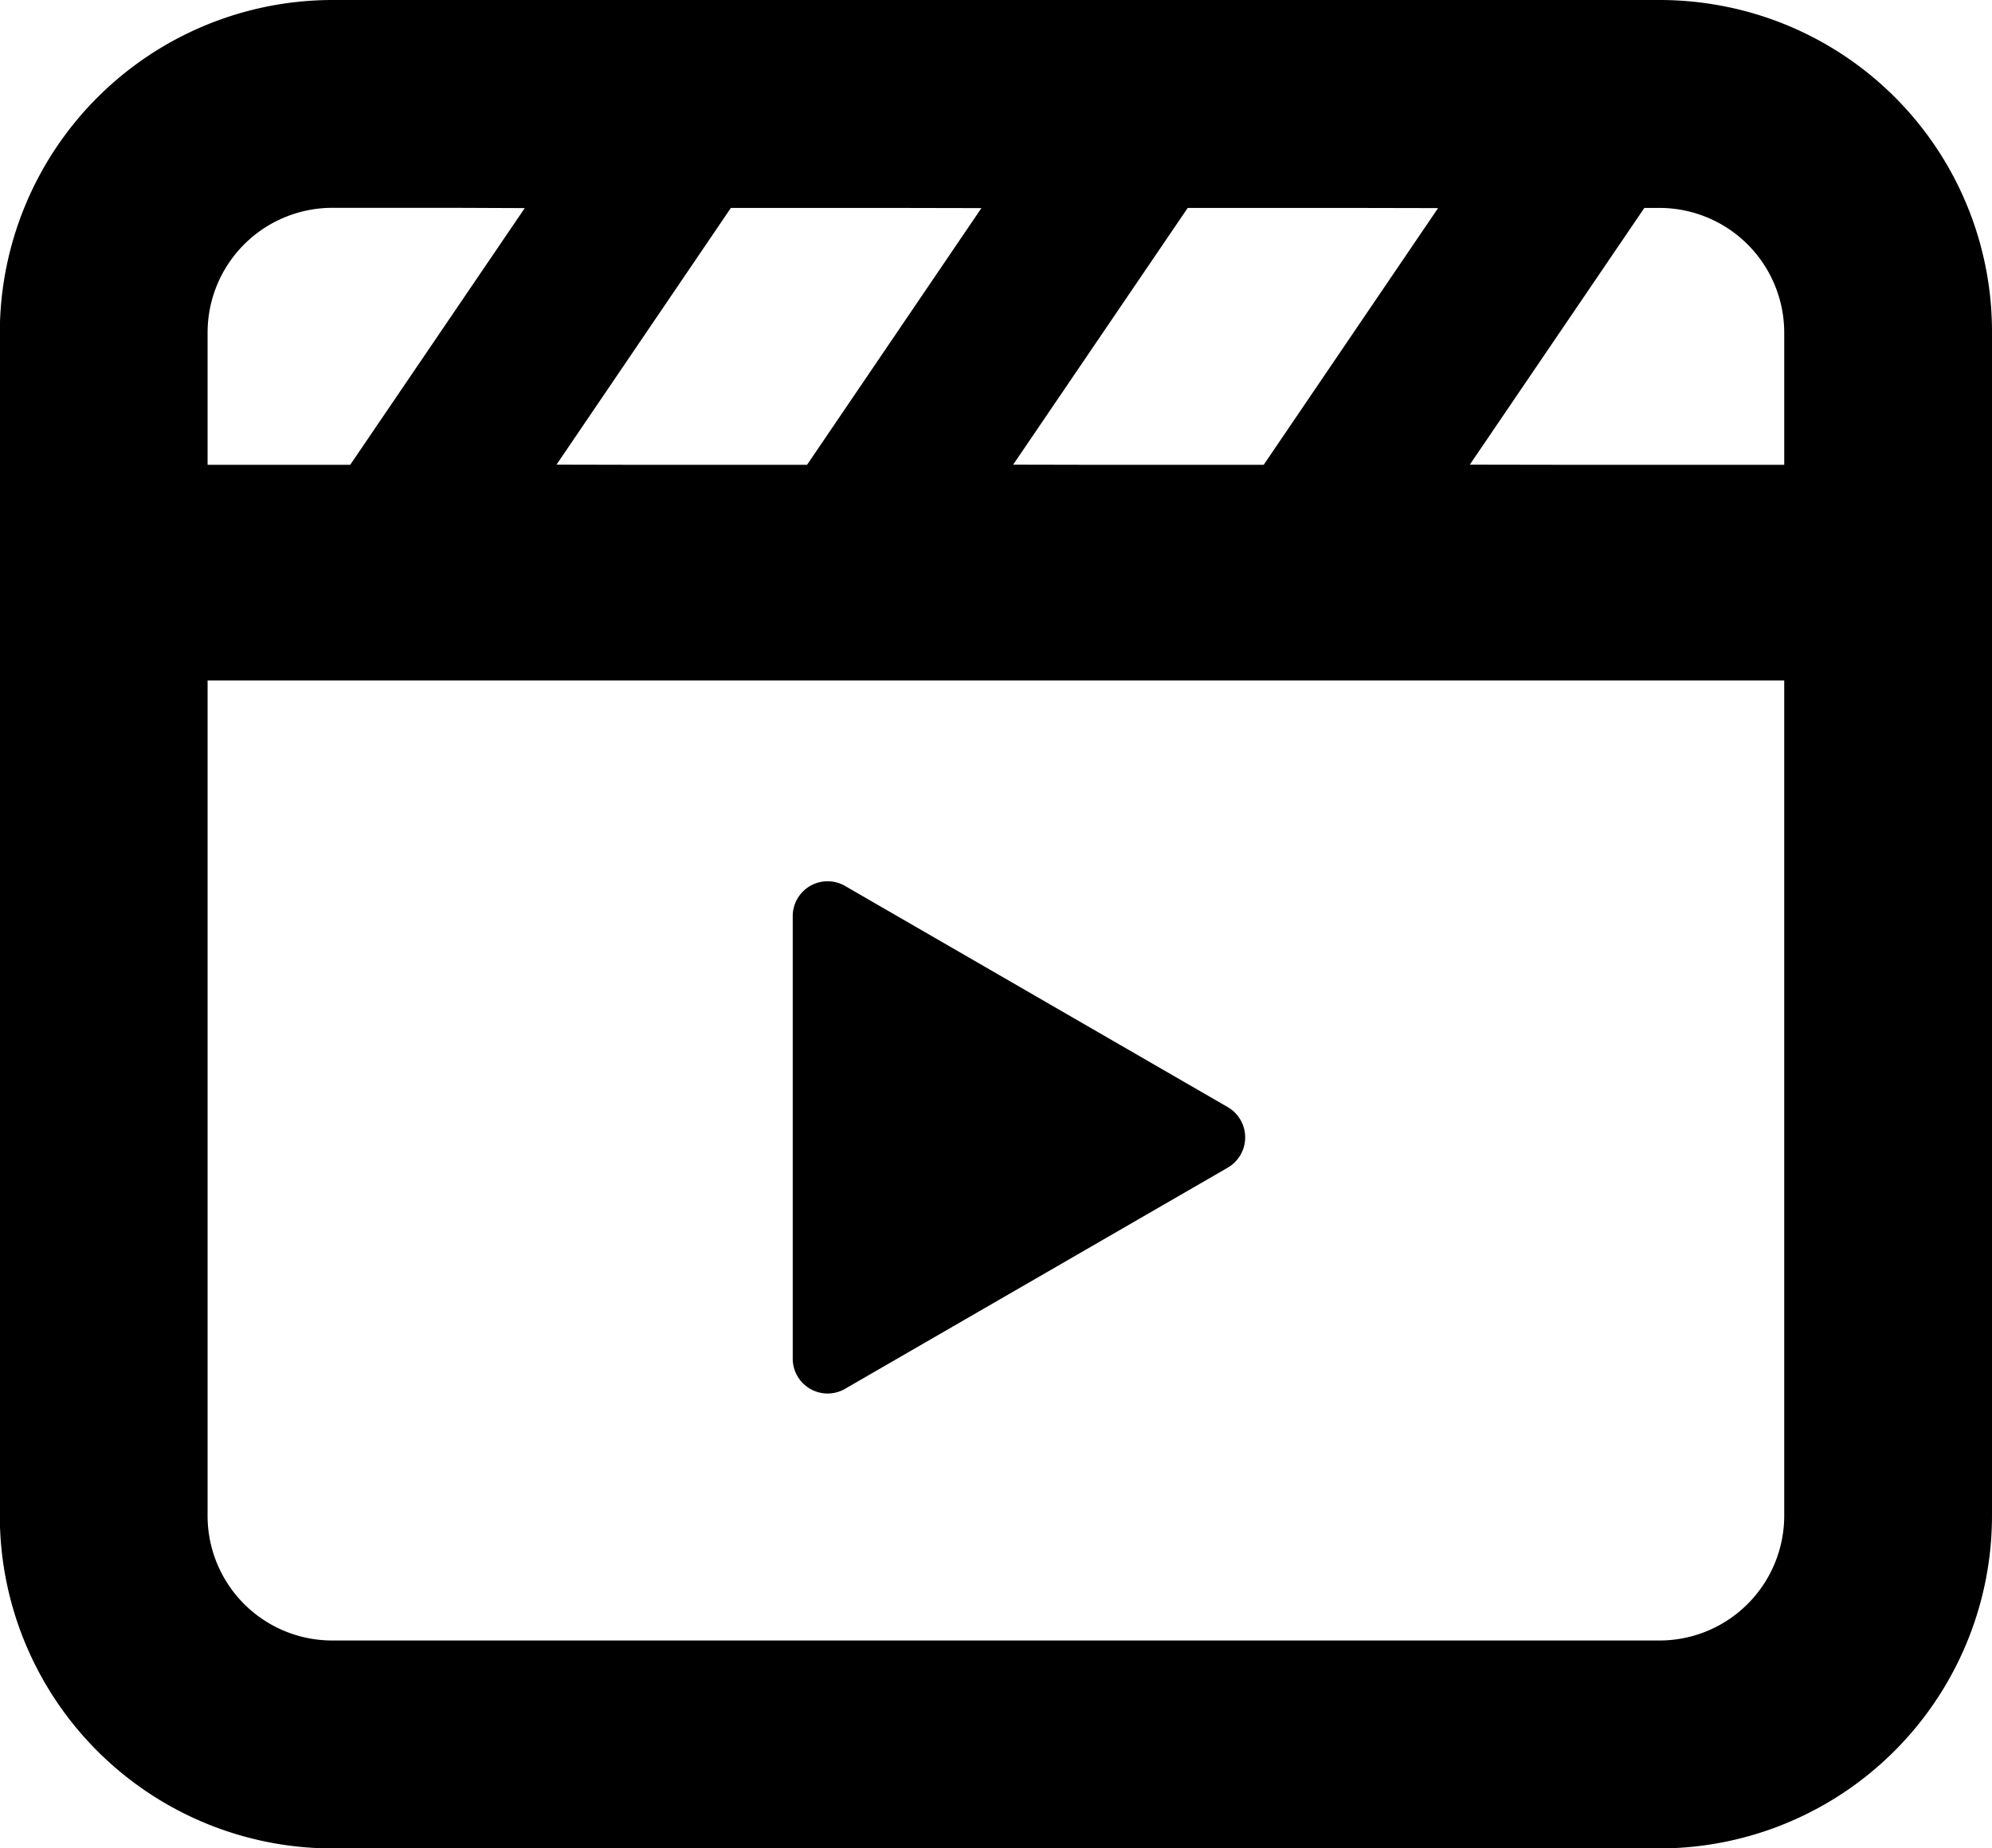 <svg xmlns="http://www.w3.org/2000/svg" width="100" height="92.774" viewBox="0 0 108.53 100.688">
  <defs>
    <style>
      .cls-1 {
        fill-rule: evenodd;
      }
    </style>
  </defs>
  <path id="icon_movie" class="cls-1" d="M1535.88,347.247a18.227,18.227,0,0,0-2.98-.247h-72.33a18.141,18.141,0,0,0-18.11,18.122v7.619h0v56.835a18.13,18.13,0,0,0,18.1,18.12h72.33a18.132,18.132,0,0,0,18.11-18.12V383.648h0V365.122A18.062,18.062,0,0,0,1535.88,347.247Zm-39.94,11.09-9.5,13.985h-8.81l-4.84-.01,9.5-13.985h8.76Zm24.88,0-9.5,13.985h-8.81l-4.84-.01,9.51-13.985h8.75Zm-67.04,25.73h85.9v45.508a6.8,6.8,0,0,1-6.79,6.794h-72.33a6.793,6.793,0,0,1-6.78-6.794V384.067Zm85.9-11.745h-11.05l-6.08-.01,9.51-13.985h0.84a6.8,6.8,0,0,1,6.78,6.8v7.2Zm-68.62-13.985-9.51,13.985h-7.77v-7.2a6.8,6.8,0,0,1,6.79-6.8h6.73Zm17.45,64.322,20.85-12.048a1.907,1.907,0,0,0,0-3.3l-20.85-12.048a1.9,1.9,0,0,0-2.85,1.652v24.094A1.9,1.9,0,0,0,1488.51,422.659Z" transform="translate(-1442.47 -347)"/>
</svg>
